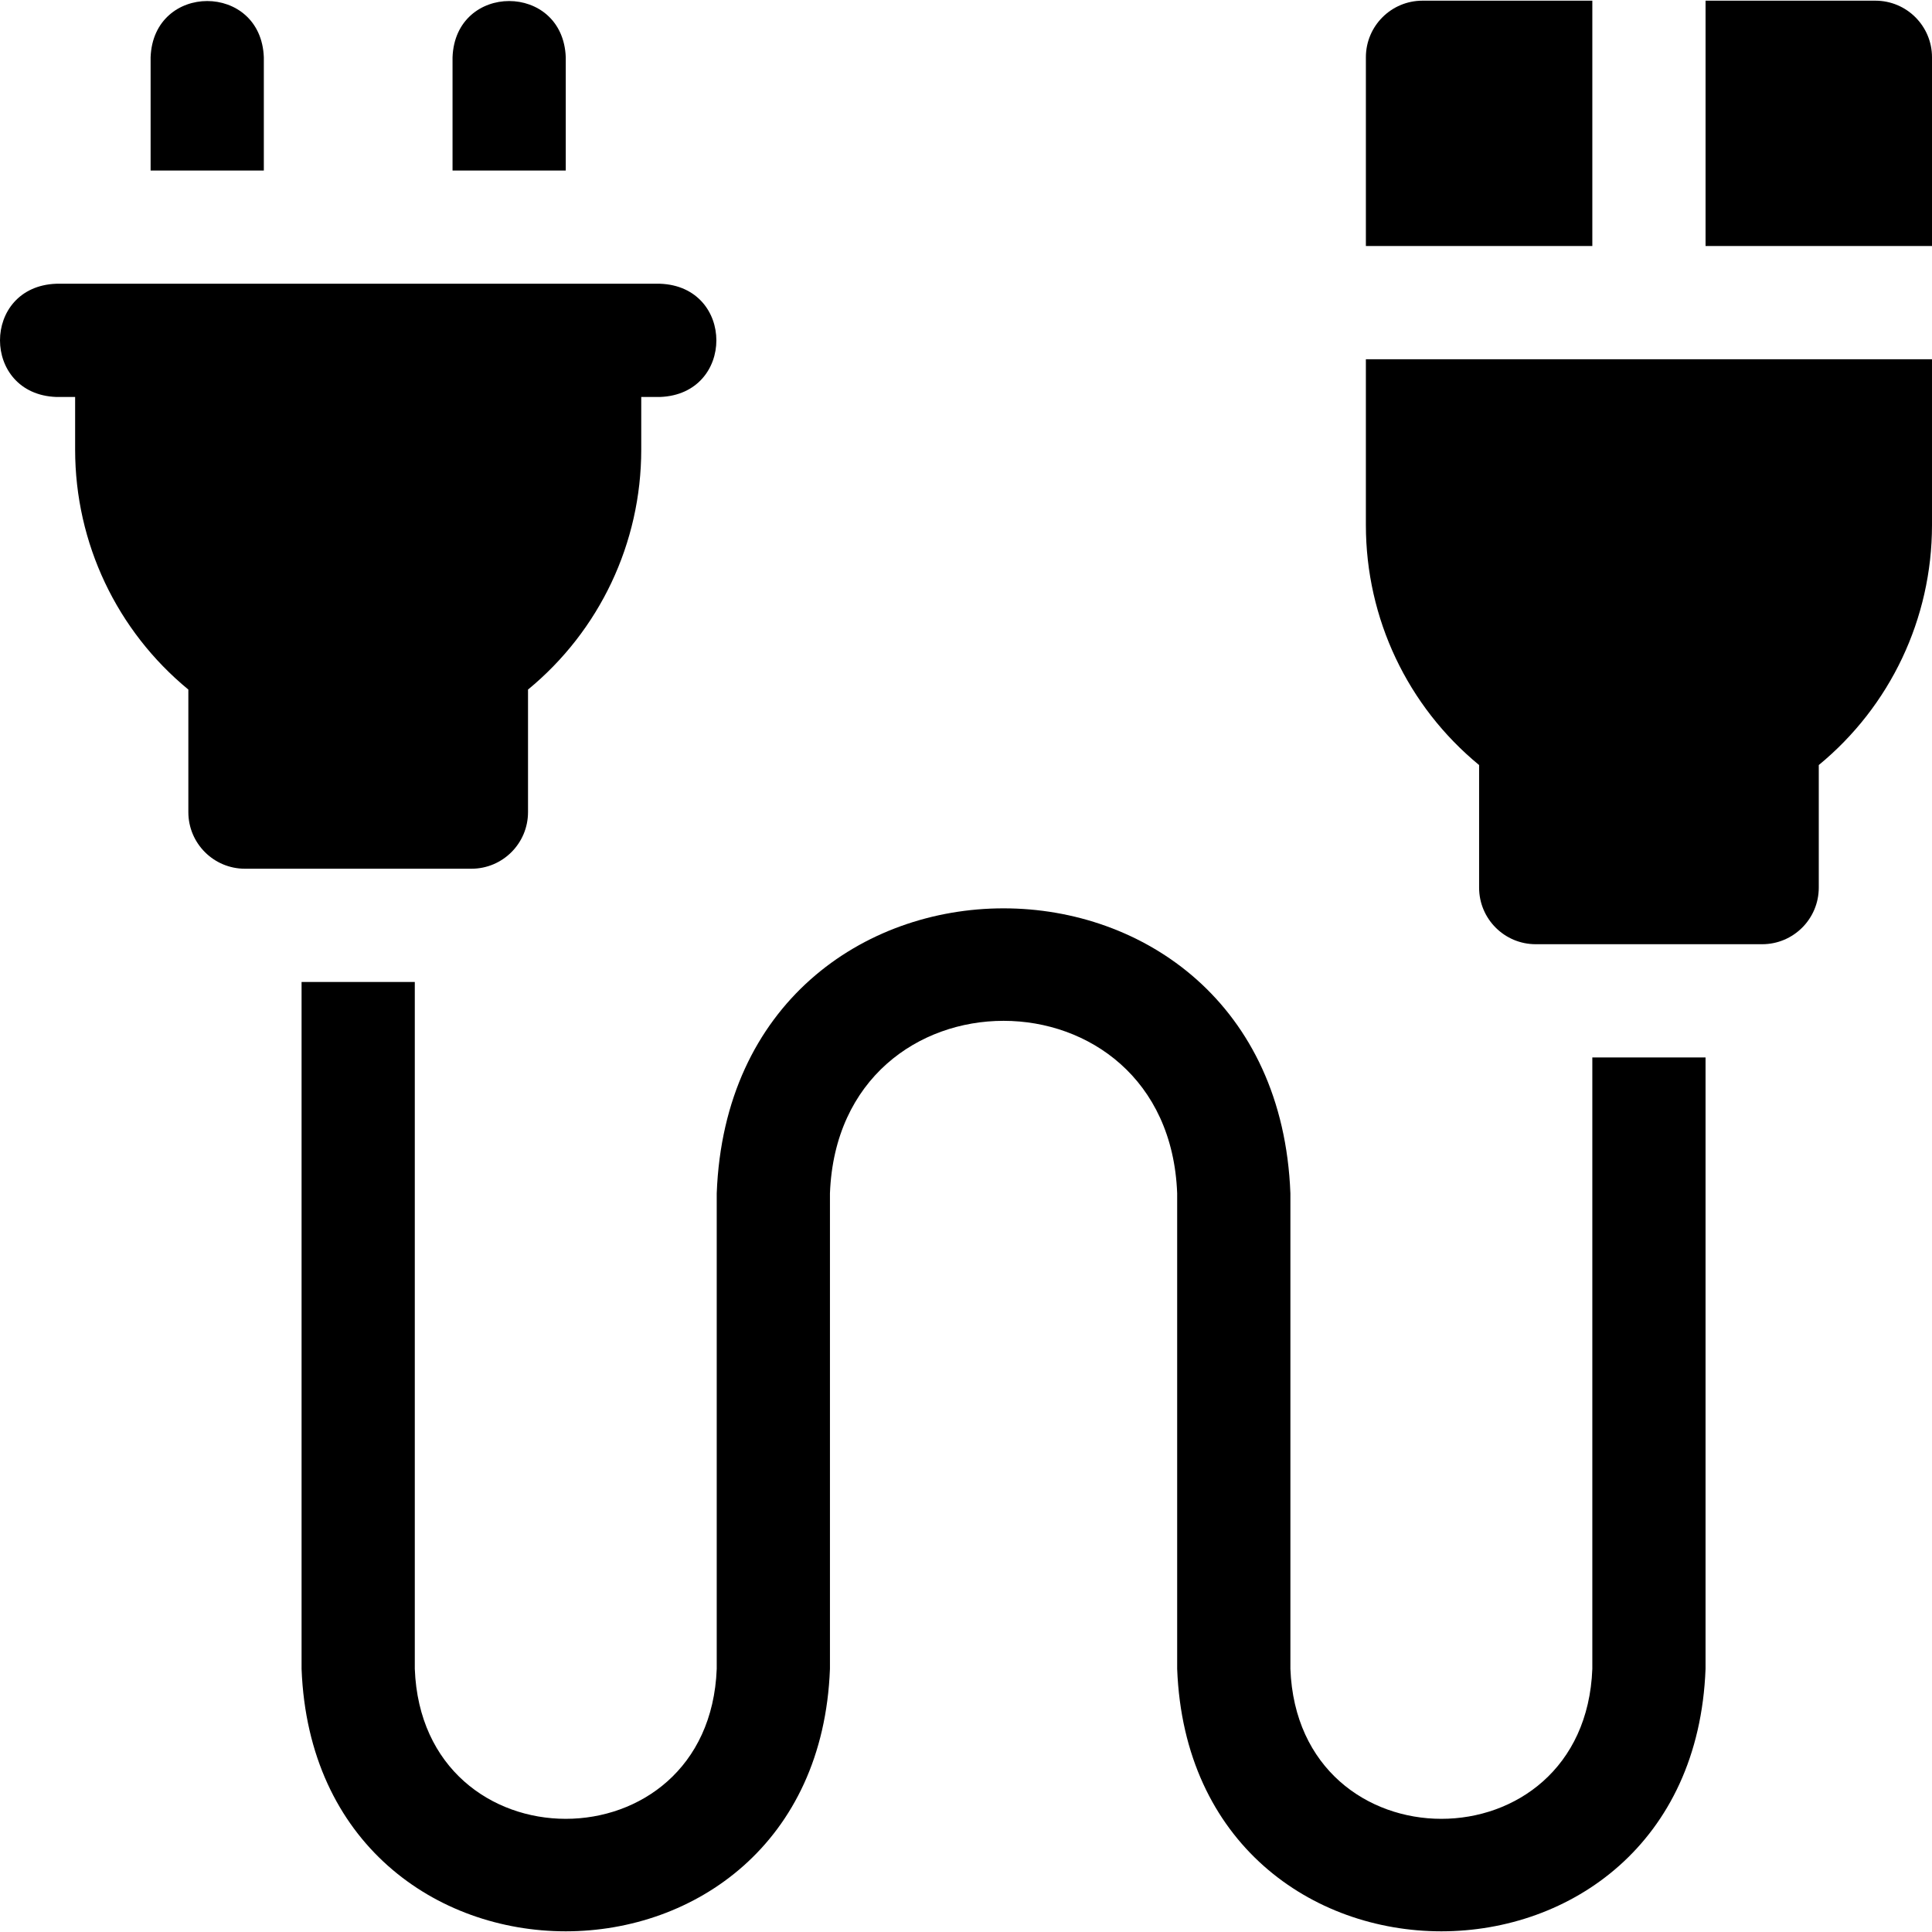 <?xml version="1.0" encoding="UTF-8"?> <svg xmlns="http://www.w3.org/2000/svg" id="Capa_1" height="512" viewBox="0 0 511.905 511.905" width="512"><g><path d="m139.905 215.18v-32.473c18.921-15.561 30-38.771 30-63.583v-13.944h5c19.881-.738 19.866-29.269 0-30h-160c-19.881.738-19.866 29.269 0 30h5v13.944c0 24.812 11.079 48.022 30 63.583v32.473c0 8.284 6.716 15 15 15h60c8.284 0 15-6.715 15-15z"></path><path d="m361.905 139.125c0 24.812 11.079 48.022 30 63.583v32.473c0 8.284 6.716 15 15 15h60c8.284 0 15-6.716 15-15v-32.473c18.921-15.561 30-38.771 30-63.583v-43.945h-150z"></path><path d="m149.905 15.18c-.738-19.881-29.269-19.866-30 0v30h30z"></path><path d="m69.905 15.18c-.738-19.881-29.269-19.866-30 0v30h30z"></path><path d="m421.905 442.18c-2.018 53.006-78.001 52.966-80 0v-126c-3.833-100.711-148.203-100.635-152 0v126c-2.018 53.006-78.001 52.966-80 0v-182h-30v182c3.53 92.761 136.503 92.69 140 0v-126c2.32-60.957 89.702-60.91 92 0v126c3.53 92.761 136.503 92.69 140 0v-162h-30z"></path><path d="m421.905.18h-45c-8.284 0-15 6.716-15 15v50h60z"></path><path d="m496.905.18h-45v65h60v-50c0-8.284-6.716-15-15-15z"></path></g></svg> 